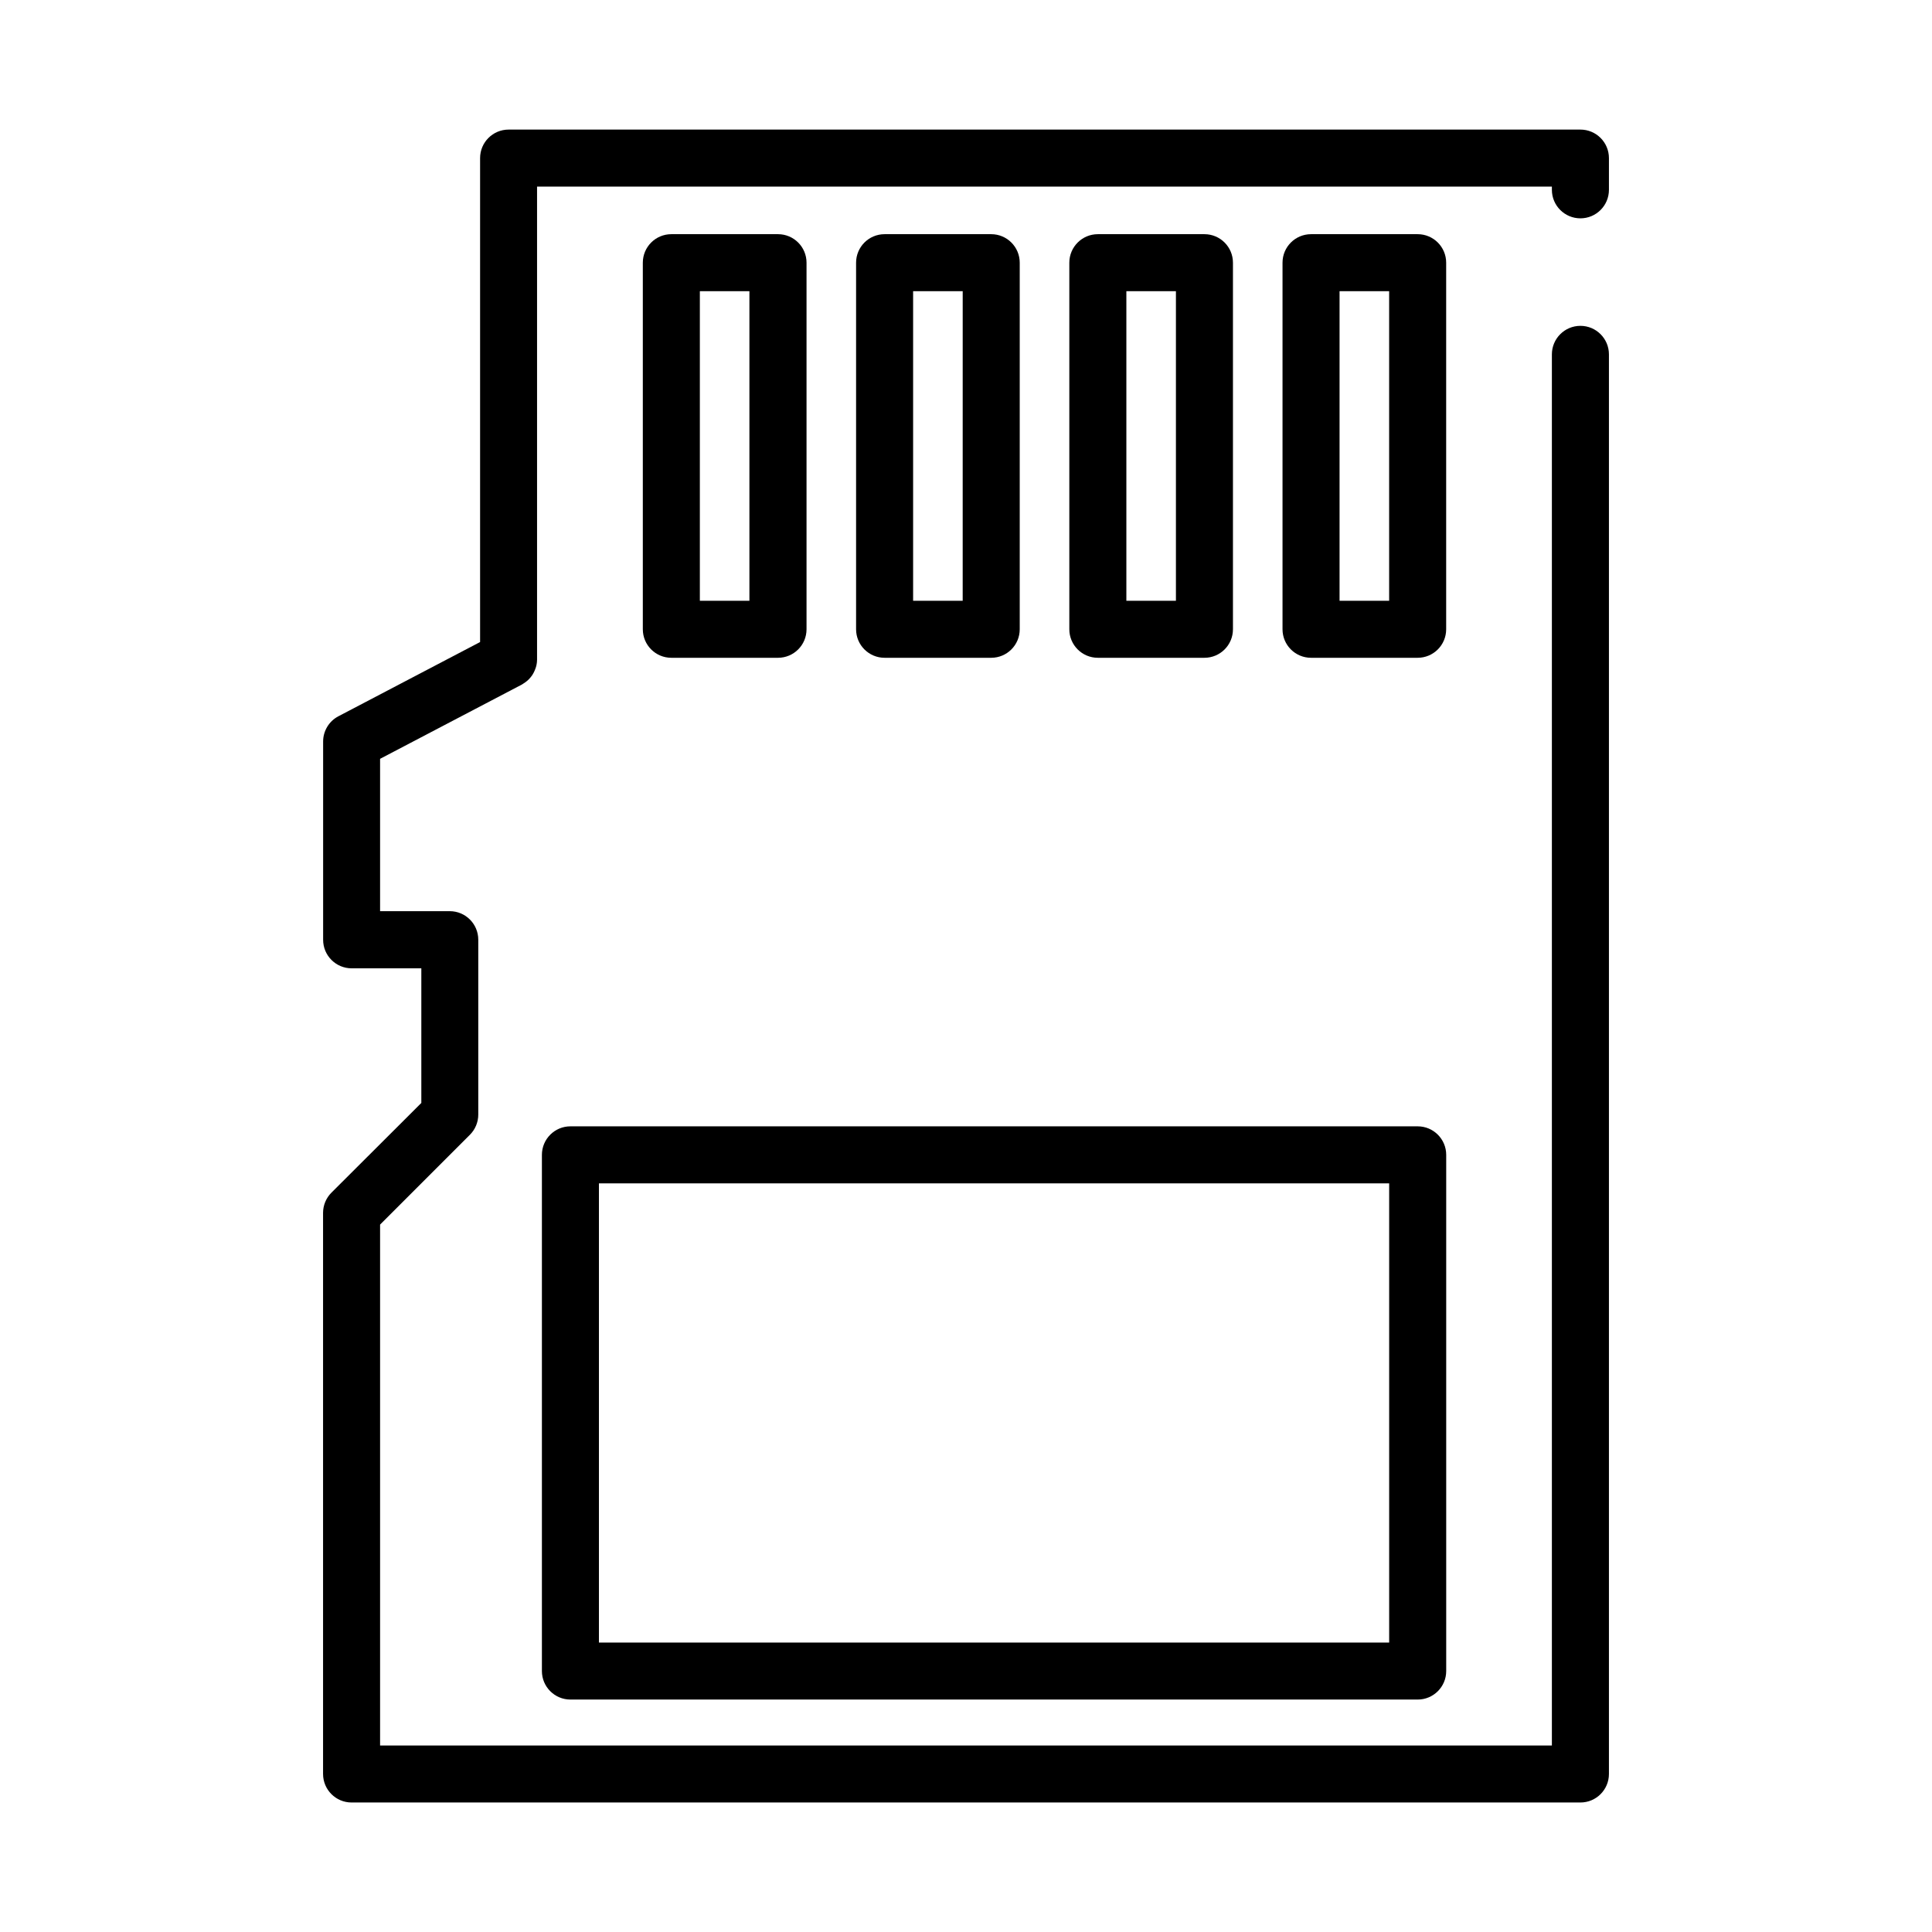 <?xml version="1.0" encoding="UTF-8"?>
<!-- Uploaded to: SVG Find, www.svgrepo.com, Generator: SVG Find Mixer Tools -->
<svg fill="#000000" width="800px" height="800px" version="1.1" viewBox="144 144 512 512" xmlns="http://www.w3.org/2000/svg">
 <g>
  <path d="m231.83 460.07c-1.418 1.418-2.211 3.34-2.215 5.34v148.71c0 4.176 3.387 7.559 7.559 7.559h41.465 0.145 284.04c4.176 0 7.559-3.383 7.559-7.559v-376.21c0-4.172-3.383-7.559-7.559-7.559-4.172 0-7.559 3.387-7.559 7.559v368.66h-276.32-0.145-34.074v-138.04l23.805-23.805c1.418-1.418 2.215-3.34 2.215-5.344v-46.352c0-4.172-3.383-7.559-7.555-7.559h-18.465v-40.375l37.586-19.688c0.156-0.082 0.289-0.195 0.438-0.289 0.152-0.09 0.297-0.188 0.438-0.293v0.004c0.273-0.199 0.535-0.41 0.781-0.641l0.281-0.281c0.246-0.262 0.477-0.539 0.684-0.832l0.203-0.301v-0.004c0.191-0.305 0.359-0.625 0.504-0.957 0.051-0.109 0.102-0.223 0.141-0.336 0.148-0.344 0.266-0.703 0.352-1.066 0-0.109 0.051-0.223 0.07-0.332v-0.004c0.074-0.395 0.113-0.797 0.121-1.203v-0.16-125.26h268.94v0.852c0 4.172 3.387 7.555 7.559 7.555 4.176 0 7.559-3.383 7.559-7.555v-8.41c0-4.172-3.383-7.555-7.559-7.555h-284.04c-4.172 0-7.555 3.383-7.555 7.555v128.25l-37.562 19.68h-0.004c-2.481 1.309-4.035 3.887-4.031 6.695v52.535c0 4.176 3.387 7.559 7.559 7.559h18.465v35.676z"/>
  <path d="m350.18 318.32c4.176 0 7.559-3.383 7.559-7.555v-97.145c0-4.176-3.383-7.559-7.559-7.559h-28.27c-4.172 0-7.555 3.383-7.555 7.559v97.145c0 4.172 3.383 7.555 7.555 7.555zm-20.711-97.145h13.133v82.031h-13.133z"/>
  <path d="m406.68 318.32c4.176 0 7.559-3.383 7.559-7.555v-97.145c0-4.176-3.383-7.559-7.559-7.559h-28.254c-4.172 0-7.555 3.383-7.555 7.559v97.145c0 4.172 3.383 7.555 7.555 7.555zm-20.695-97.145h13.141l-0.004 82.031h-13.137z"/>
  <path d="m463.19 318.32c4.172 0 7.555-3.383 7.555-7.555v-97.145c0-4.176-3.383-7.559-7.555-7.559h-28.25c-4.172 0-7.559 3.383-7.559 7.559v97.145c0 4.172 3.387 7.555 7.559 7.555zm-20.691-97.145h13.133v82.031h-13.133z"/>
  <path d="m527.25 213.62c0-4.176-3.383-7.559-7.555-7.559h-28.254c-4.176 0-7.559 3.383-7.559 7.559v97.145c0 4.172 3.383 7.555 7.559 7.555h28.254c4.172 0 7.555-3.383 7.555-7.555zm-15.113 89.586h-13.141v-82.031h13.141z"/>
  <path d="m287.61 450.05v136.79c0 4.176 3.383 7.559 7.555 7.559h224.54c4.172 0 7.555-3.383 7.555-7.559v-136.79c0-4.172-3.383-7.559-7.555-7.559h-224.54c-4.172 0-7.555 3.387-7.555 7.559zm15.113 7.559h209.42v121.68h-209.42z"/>
 </g>
</svg>